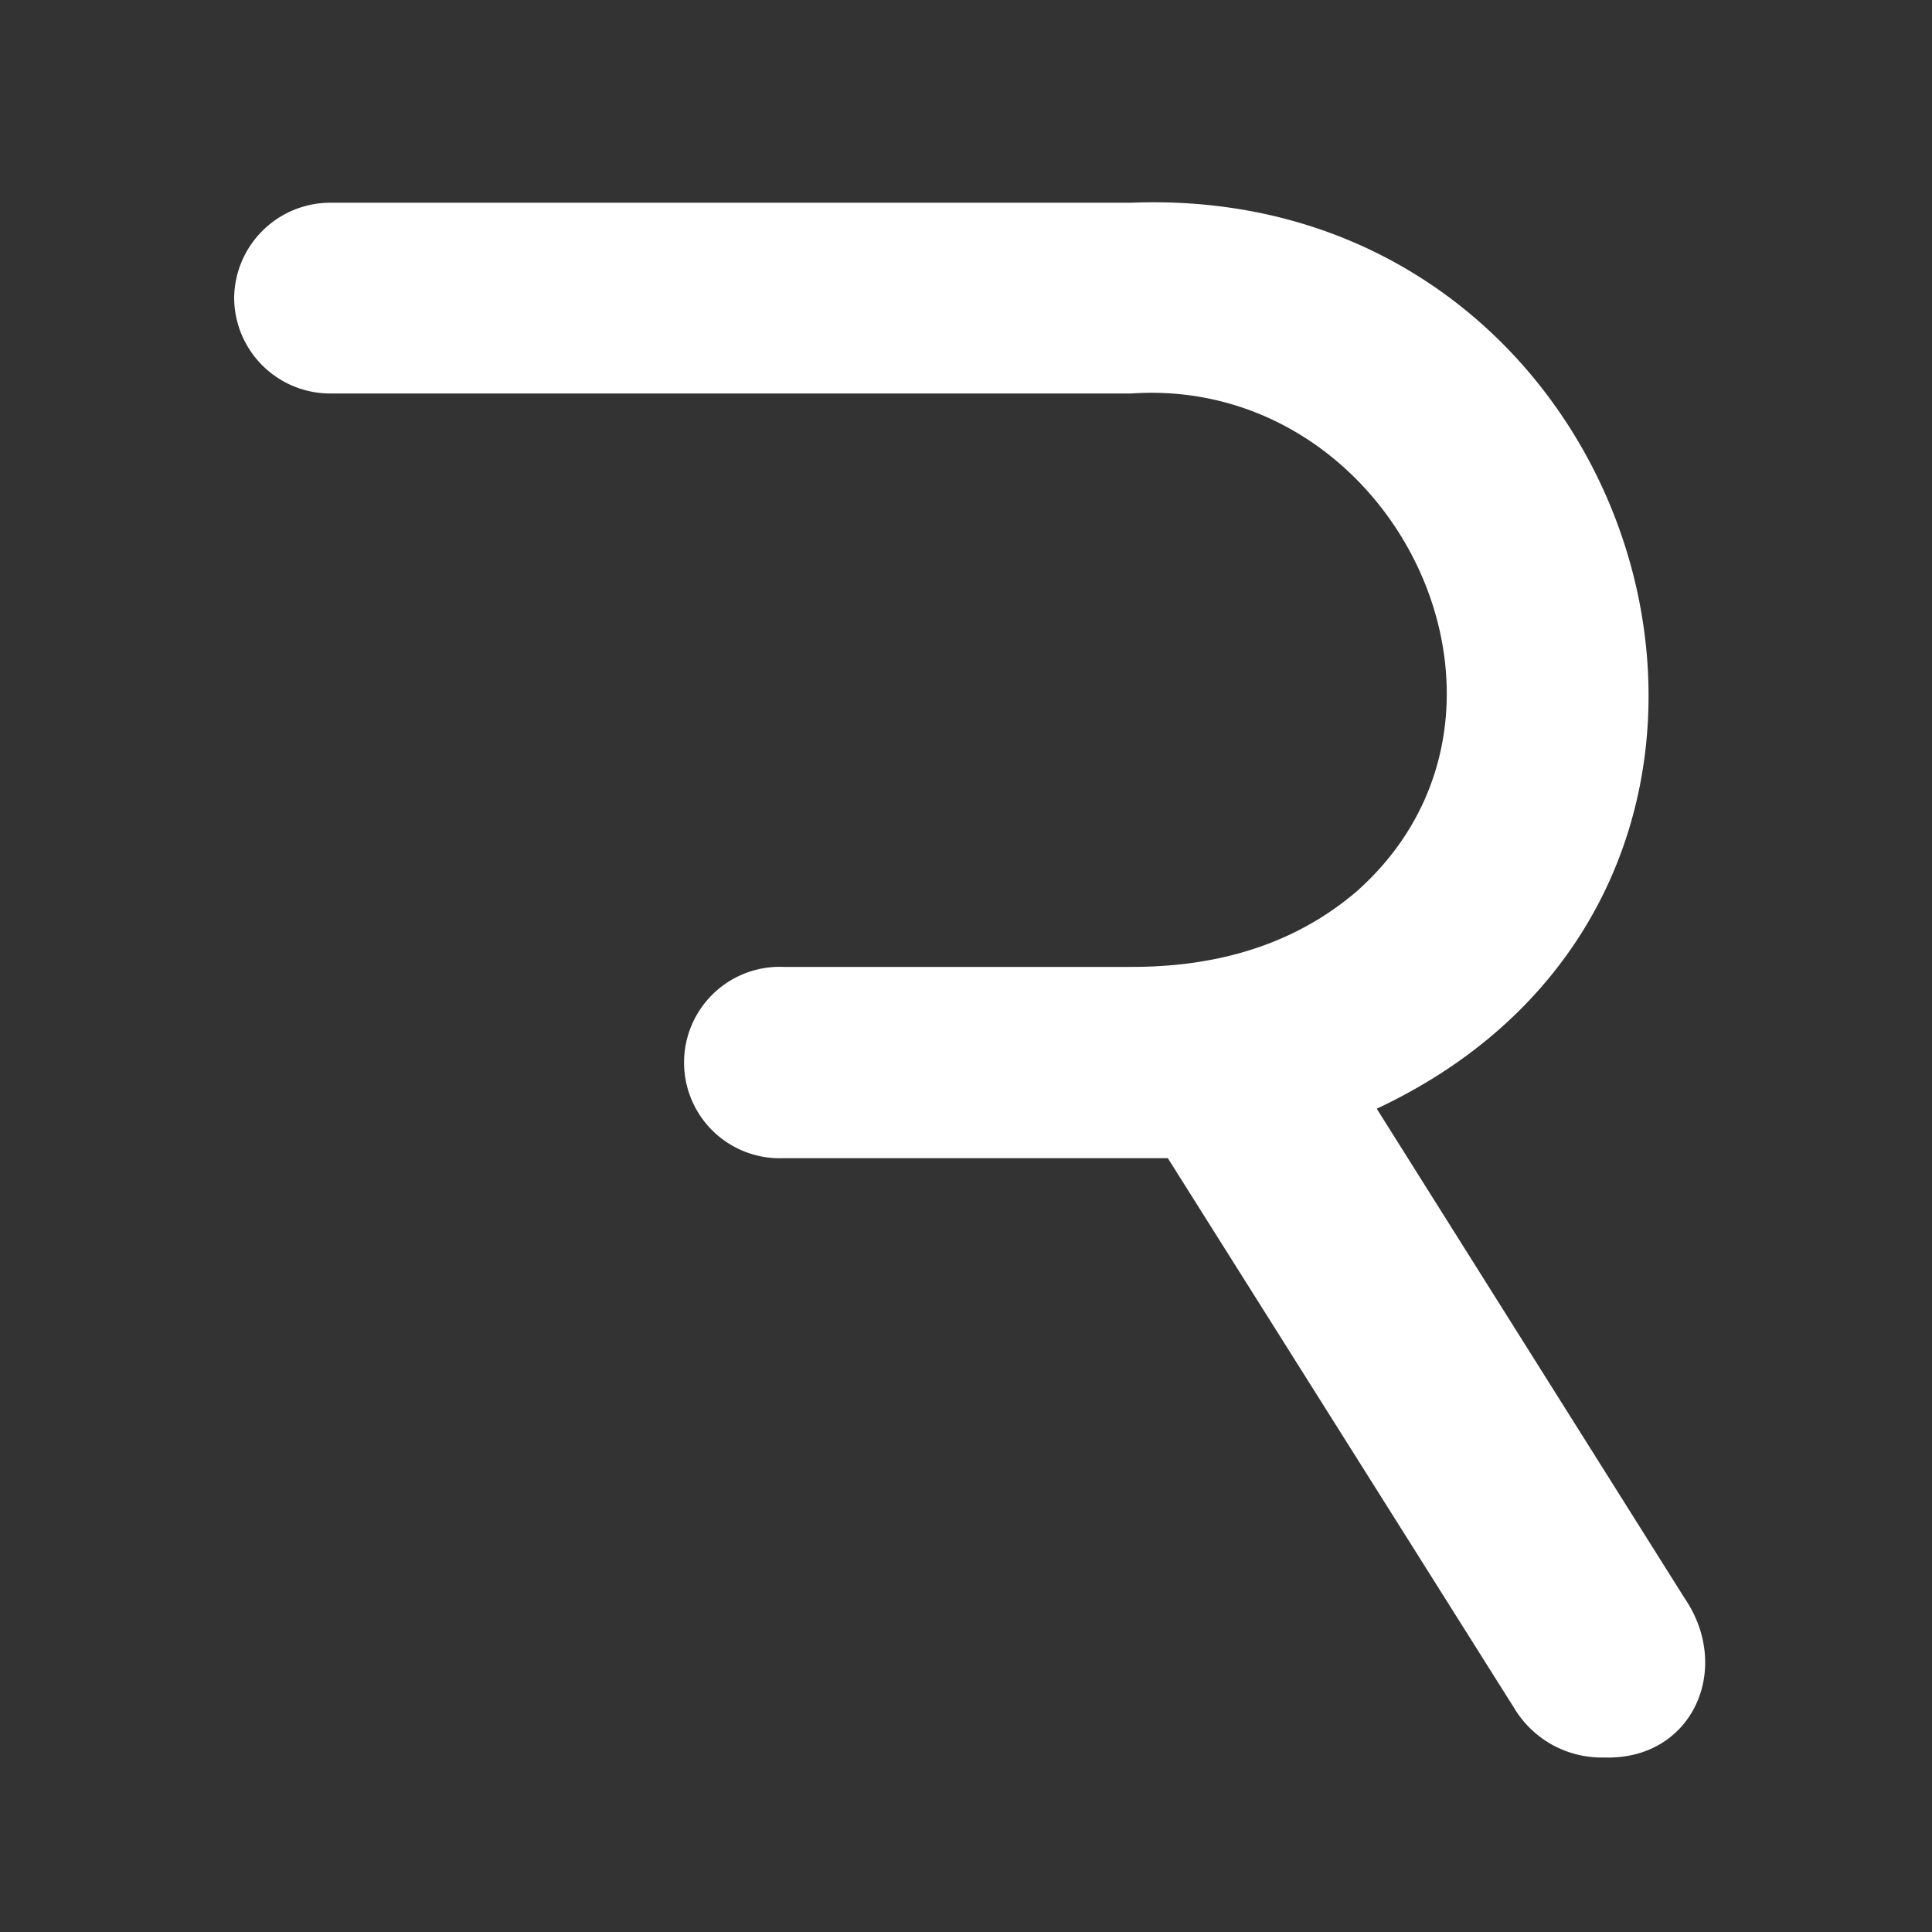 <svg xmlns="http://www.w3.org/2000/svg" width="150" height="150" fill="none"><rect width="100%" height="100%" fill="#333333" stroke="none"/><path fill="#fff" fill-rule="evenodd" d="M18.18 23.13a7.46 7.46 0 0 0 7.5 7.42h62.16c20.52-1.39 33.1 24.78 17.5 38.65-4.58 3.92-10.413 5.877-17.5 5.87h-27a7.431 7.431 0 1 0 0 14.85h29.83l26.87 42.66a7.926 7.926 0 0 0 2.975 2.884 7.927 7.927 0 0 0 4.025.986c6.85.23 10-6.88 6.25-12.37l-23.9-38c37.3-17.51 21.54-71.94-19.07-70.34H25.68a7.47 7.47 0 0 0-7.5 7.39z" clip-rule="evenodd"/></svg>